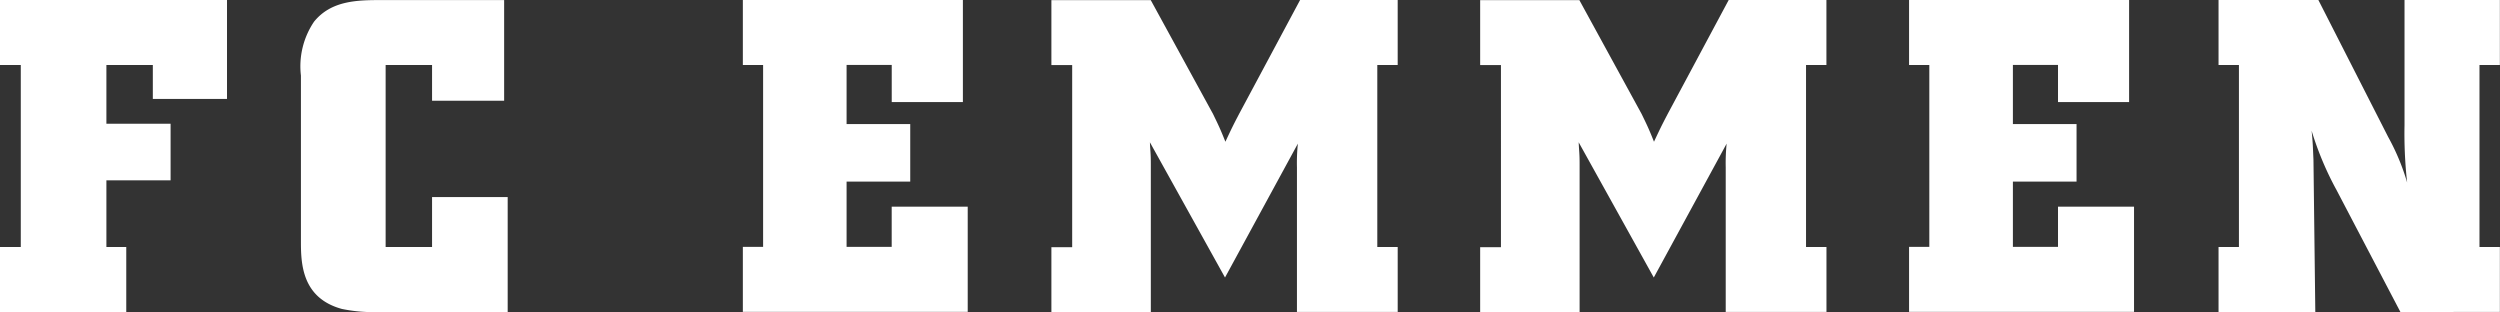 <svg xmlns="http://www.w3.org/2000/svg" width="195.205" height="24.37" viewBox="0 0 195.205 24.37">
  <rect x="0" y="0" width="195.205" height="24.37" fill="#333333" stroke="none"/>
  <g id="Group_11332" data-name="Group 11332" transform="translate(-8564.829 604.219)">
    <path id="Path_15085" data-name="Path 15085" d="M19.92,113H37.645v7.723H31.853v-2.65H28.228v4.591H33.24v4.416H28.228v5.207h1.551v5.073H19.92v-5.073h1.623V118.073H19.92Z" transform="translate(8544.909 -717.219)" fill="#fff"/>
    <path id="Path_15086" data-name="Path 15086" d="M58.667,113v7.867H53.039v-2.793H49.414v14.213h3.625v-3.9h5.905v8.976h-10A12.206,12.206,0,0,1,46,137.123c-3.173-.863-3.2-3.625-3.2-5.32V118.9a6.22,6.22,0,0,1,1.027-4.211c1.345-1.653,3.379-1.684,5.279-1.684h9.561Z" transform="translate(8545.526 -717.219)" fill="#fff"/>
    <path id="Path_15087" data-name="Path 15087" d="M76.4,113H93.581v7.969H88.025v-2.9H84.5v4.621h4.97v4.488H84.5v5.1h3.522v-3.143h5.936v8.216H76.4v-5.073h1.582V118.073H76.4Z" transform="translate(8546.432 -717.219)" fill="#fff"/>
    <path id="Path_15088" data-name="Path 15088" d="M107.613,113l4.868,8.9c.452.935.555,1.14.965,2.167.452-.965.585-1.243,1.068-2.167l4.765-8.9h7.62v5.073h-1.592v14.213H126.9v5.073h-7.867V126.073a14.955,14.955,0,0,1,.072-1.859l-5.689,10.454-5.864-10.557c.031.729.072.863.072,1.694V137.37H99.86V132.3h1.623V118.083H99.86V113.01h7.764Z" transform="translate(8547.064 -717.219)" fill="#fff"/>
    <path id="Path_15089" data-name="Path 15089" d="M140.2,113l4.868,8.9c.452.935.555,1.14.965,2.167.452-.965.585-1.243,1.068-2.167l4.765-8.9h7.63v5.073h-1.592v14.213H159.5v5.073h-7.866V126.073a14.961,14.961,0,0,1,.072-1.859l-5.689,10.454-5.864-10.557c.031.729.072.863.072,1.694V137.37H132.46V132.3h1.623V118.083H132.46V113.01h7.764Z" transform="translate(8547.943 -717.219)" fill="#fff"/>
    <path id="Path_15090" data-name="Path 15090" d="M165.07,113h17.181v7.969H176.7v-2.9h-3.522v4.621h4.97v4.488h-4.97v5.1H176.7v-3.143h5.936v8.216H165.07v-5.073h1.582V118.073H165.07Z" transform="translate(8548.822 -717.219)" fill="#fff"/>
    <path id="Path_15091" data-name="Path 15091" d="M210.567,113v5.073h-1.592v14.213h1.592v5.073H202.8l-4.97-9.489a24.555,24.555,0,0,1-1.962-4.662c.1.965.1,1.345.144,2.28l.144,11.872H188.6v-5.073h1.592V118.073H188.6V113h7.795l5.453,10.7a17.389,17.389,0,0,1,1.479,3.553,34.152,34.152,0,0,1-.205-4.488V113h7.456Z" transform="translate(8549.457 -717.219)" fill="#fff"/>
  </g>
</svg>
